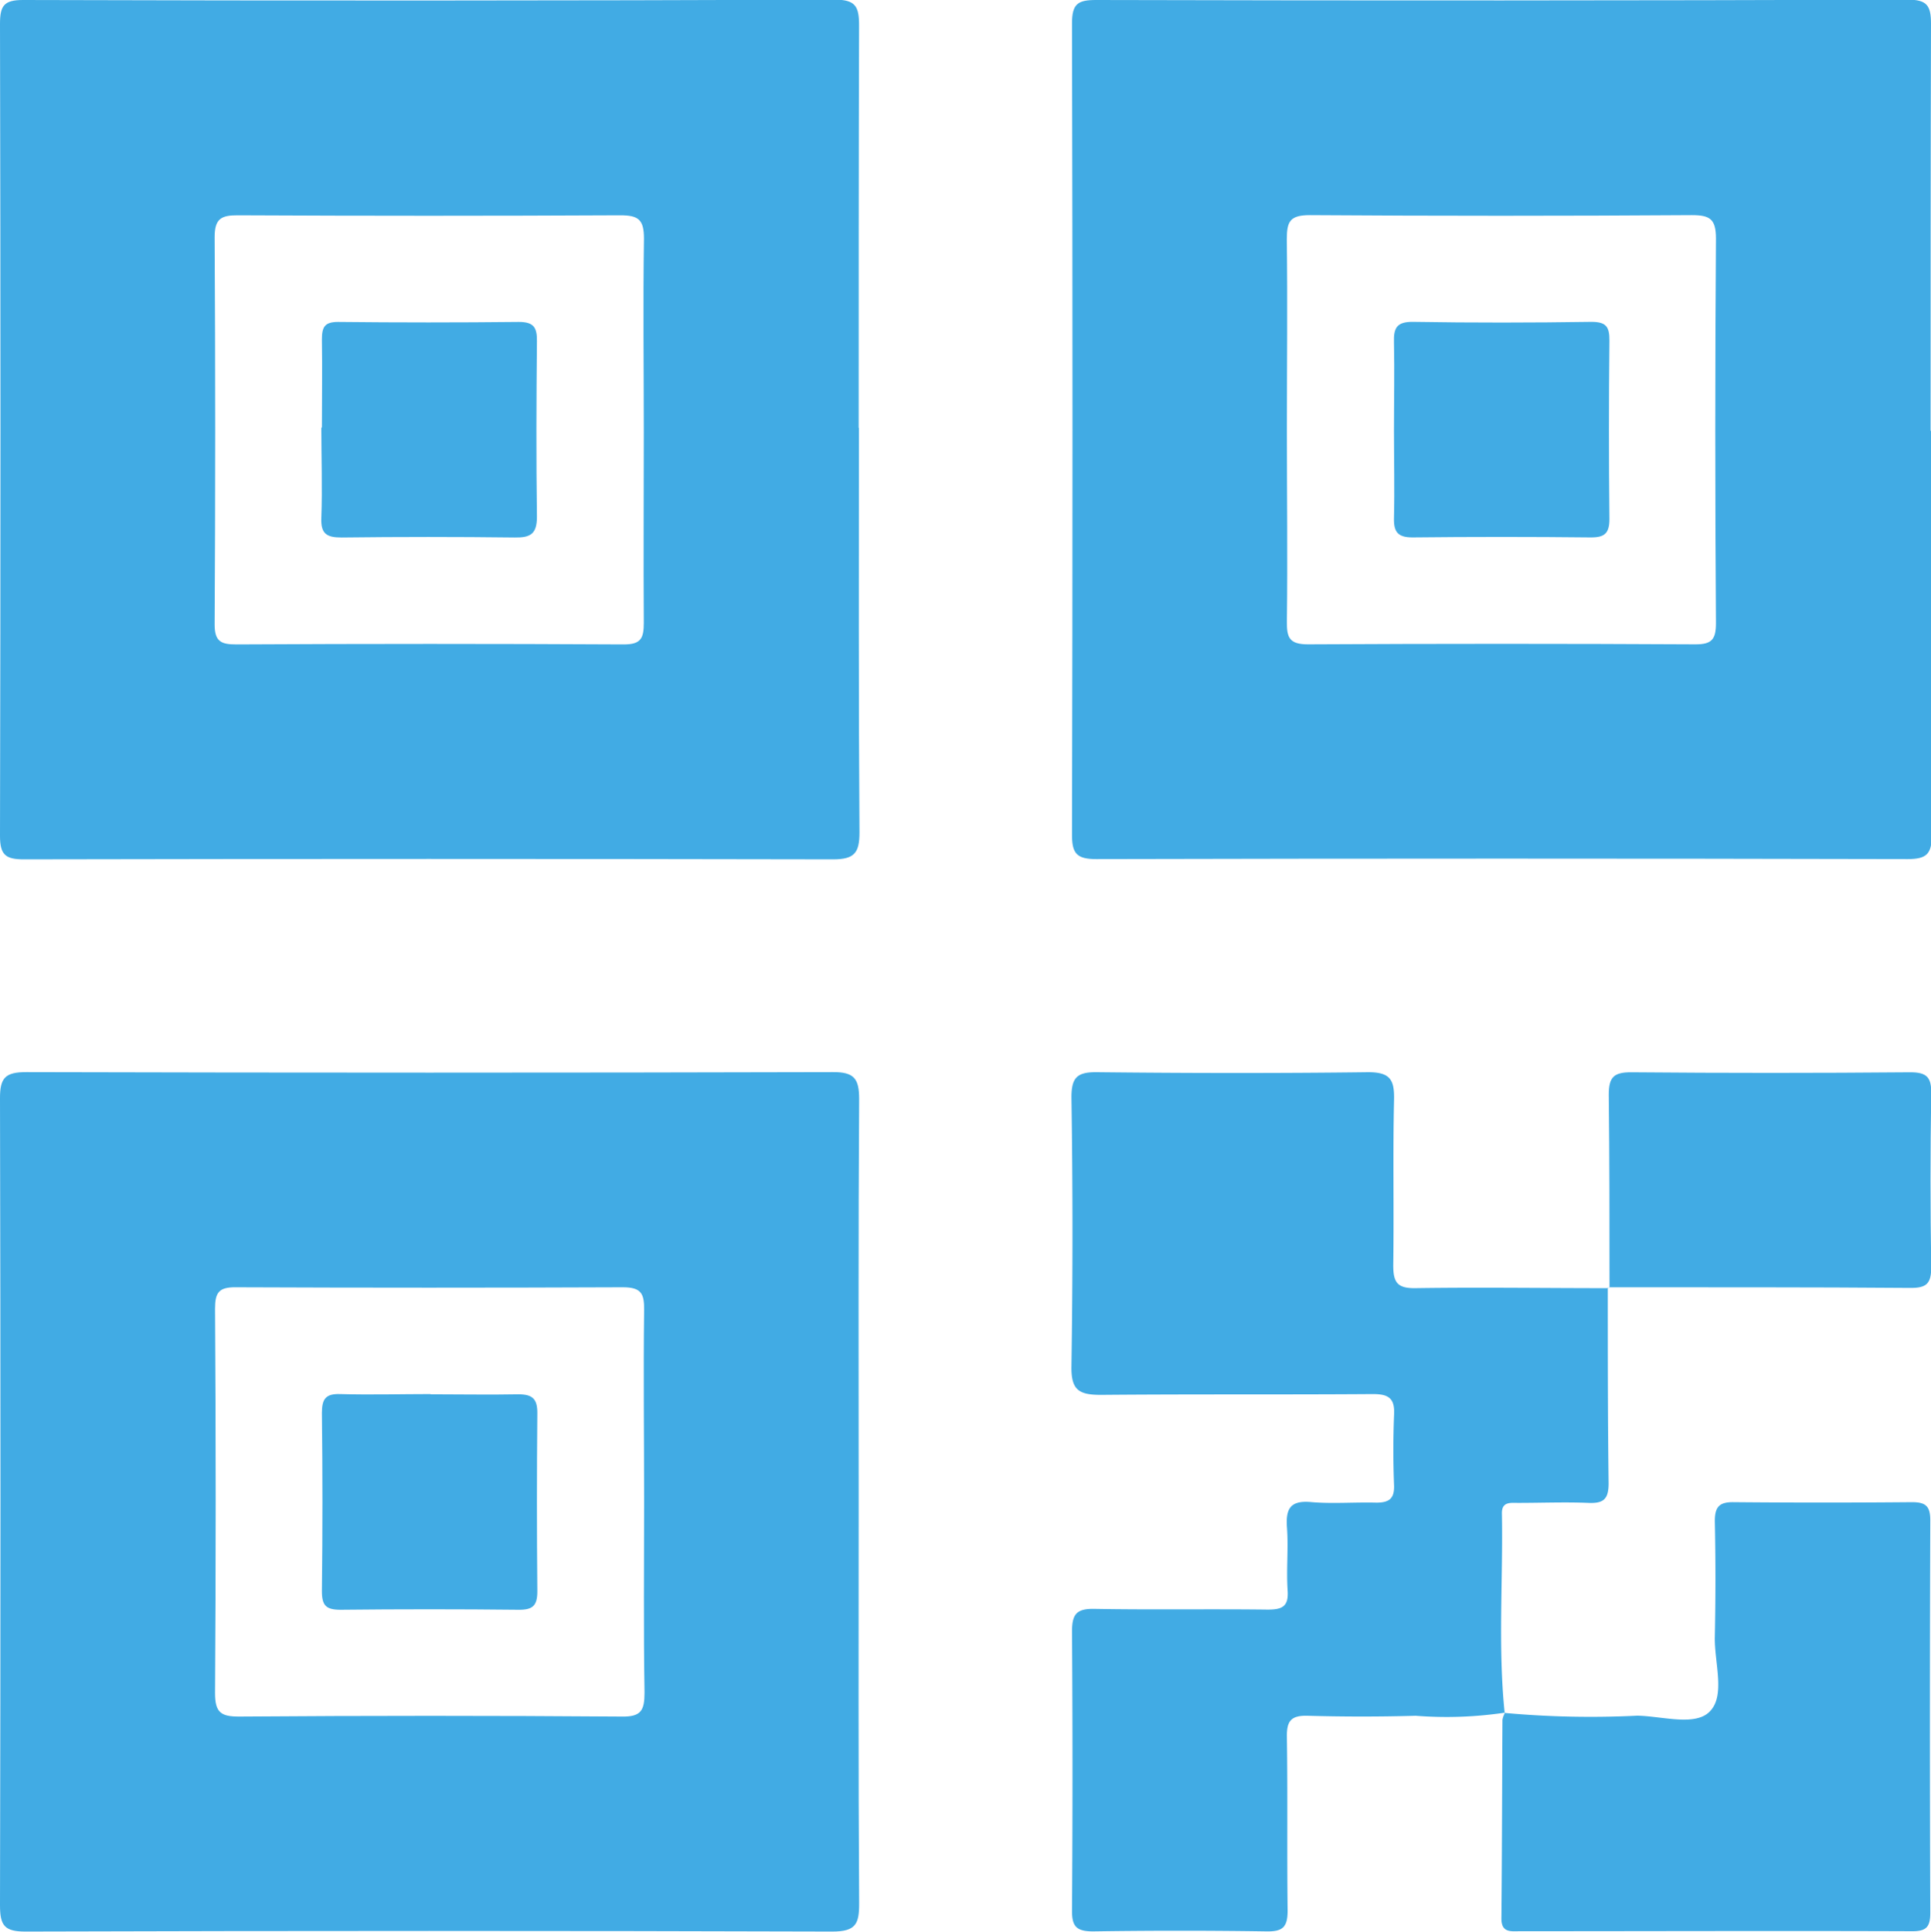 <svg xmlns="http://www.w3.org/2000/svg" width="23.995" height="24" viewBox="0 0 23.995 24">
    <defs>
        <clipPath id="x5y291wpca">
            <path data-name="사각형 42273" style="fill:#41abe4" d="M0 0h23.995v24H0z"/>
        </clipPath>
    </defs>
    <g data-name="그룹 64783" style="clip-path:url(#x5y291wpca)">
        <path data-name="패스 75189" d="M18.709 21.278a4.91 4.91 0 0 1-1.117.04q-.67.019-1.341 0c-.208-.006-.264.064-.26.267.011.717 0 1.435.009 2.153 0 .206-.059.262-.261.259q-1.077-.016-2.154 0c-.206 0-.266-.057-.264-.261q.012-1.733 0-3.465c0-.216.057-.285.278-.281.717.013 1.435 0 2.153.009.186 0 .262-.04.248-.24-.017-.259.011-.521-.008-.78-.017-.236.043-.339.3-.316s.541 0 .811.007c.159 0 .225-.05.22-.214a11.075 11.075 0 0 1 0-.874c.013-.214-.073-.262-.27-.261-1.123.008-2.247 0-3.371.01-.275 0-.373-.058-.368-.357a109.31 109.31 0 0 0 0-3.339c0-.25.073-.316.317-.313 1.123.012 2.247.014 3.37 0 .273 0 .327.092.322.34-.016.686 0 1.373-.01 2.059 0 .214.051.287.275.284.8-.012 1.6 0 2.4 0l-.009-.009c0 .812 0 1.624.01 2.435 0 .2-.067.25-.252.242-.291-.012-.583 0-.874 0-.091 0-.2-.017-.2.126.016.829-.051 1.66.035 2.489z" style="fill:#41abe4"/>
        <path data-name="패스 75190" d="M18.7 21.283a11.733 11.733 0 0 0 1.645.034c.309.005.717.135.9-.051.2-.2.056-.612.064-.93q.015-.719 0-1.437c0-.175.054-.237.232-.235q1.109.01 2.217 0c.178 0 .229.055.228.231q-.009 2.436 0 4.871c0 .176-.048.23-.226.229-1.624-.006-3.248 0-4.871 0-.113 0-.233.023-.232-.16.008-.822.008-1.644.013-2.466a.269.269 0 0 1 .032-.088v.005" style="fill:#41abe4"/>
        <path data-name="패스 75191" d="M20 16c0-.8 0-1.6-.009-2.4 0-.222.067-.278.282-.277q1.733.015 3.465 0c.207 0 .263.063.26.266q-.018 1.077 0 2.154c0 .206-.058.261-.261.259-1.249-.01-2.5-.007-3.746-.008L20 16" style="fill:#41abe4"/>
        <path data-name="패스 75192" d="M10.67 5.315c0-1.665 0-3.331.005-5 0-.233-.043-.319-.3-.319Q5.329.015.287 0C.045 0 0 .074 0 .3q.012 5.041 0 10.084c0 .237.067.294.3.293q5.027-.01 10.054 0c.267 0 .326-.084.326-.336-.012-1.676-.007-3.351-.007-5.027M8 5.366c0 .791-.005 1.582 0 2.373 0 .194-.037.269-.253.268q-2.4-.013-4.809 0c-.191 0-.272-.035-.271-.252q.014-2.4 0-4.809c0-.23.083-.272.289-.271q2.373.012 4.746 0c.226 0 .3.046.3.289C7.99 3.763 8 4.564 8 5.366" style="fill:#41abe4"/>
        <path data-name="패스 75193" d="M23.99 5.354c0-1.686 0-3.372.005-5.058 0-.229-.051-.3-.289-.3Q18.663.013 13.621 0c-.225 0-.3.045-.3.289q.012 5.042 0 10.085c0 .229.058.3.3.3q5.041-.012 10.084 0c.234 0 .3-.062.3-.3C23.995 8.698 24 7.023 24 5.347M21.323 7.74c0 .2-.047.267-.258.266q-2.4-.013-4.809 0c-.233 0-.268-.082-.265-.287.01-.791 0-1.582 0-2.373S16 3.764 15.99 2.973c0-.222.04-.3.286-.3q2.373.016 4.747 0c.224 0 .3.047.3.29q-.017 2.388 0 4.778" style="fill:#41abe4"/>
        <path data-name="패스 75194" d="M10.67 18.651c0-1.665-.005-3.33.006-4.995 0-.255-.063-.337-.327-.335q-5.012.013-10.022 0c-.26 0-.328.068-.327.327q.012 5.01 0 10.023c0 .255.055.329.32.328q5.012-.015 10.022 0c.294 0 .335-.095.334-.353-.011-1.665-.006-3.33-.006-5m-2.951 2.682q-2.373-.018-4.747 0c-.224 0-.3-.048-.3-.291q.016-2.388 0-4.777c0-.2.047-.268.258-.266q2.4.01 4.809 0c.233 0 .268.082.265.288-.01.79 0 1.582 0 2.372s-.008 1.583.005 2.374c0 .222-.04.305-.286.3" style="fill:#41abe4"/>
        <path data-name="패스 75195" d="M4 5.312c0-.364.006-.728 0-1.092 0-.154.031-.22.2-.22q1.124.012 2.247 0c.183 0 .227.067.225.236-.007.728-.01 1.457 0 2.185 0 .215-.082.26-.276.257q-1.076-.013-2.152 0c-.186 0-.259-.046-.251-.243.014-.374 0-.749 0-1.123" style="fill:#41abe4"/>
        <path data-name="패스 75196" d="M17.322 5.346c0-.364.008-.728 0-1.092-.006-.181.036-.258.239-.255.738.012 1.477.011 2.215 0 .185 0 .224.063.223.233q-.012 1.109 0 2.216c0 .179-.059.23-.233.229q-1.107-.012-2.215 0c-.181 0-.233-.068-.229-.239.009-.364 0-.728 0-1.092" style="fill:#41abe4"/>
        <path data-name="패스 75197" d="M5.35 17.324c.364 0 .728.007 1.092 0 .176 0 .236.058.235.234q-.01 1.107 0 2.215c0 .18-.06.23-.234.228q-1.107-.012-2.215 0C4.051 20 4 19.948 4 19.771q.013-1.109 0-2.216c0-.172.046-.24.227-.234.374.011.749 0 1.123 0" style="fill:#41abe4"/>
    </g>
</svg>
